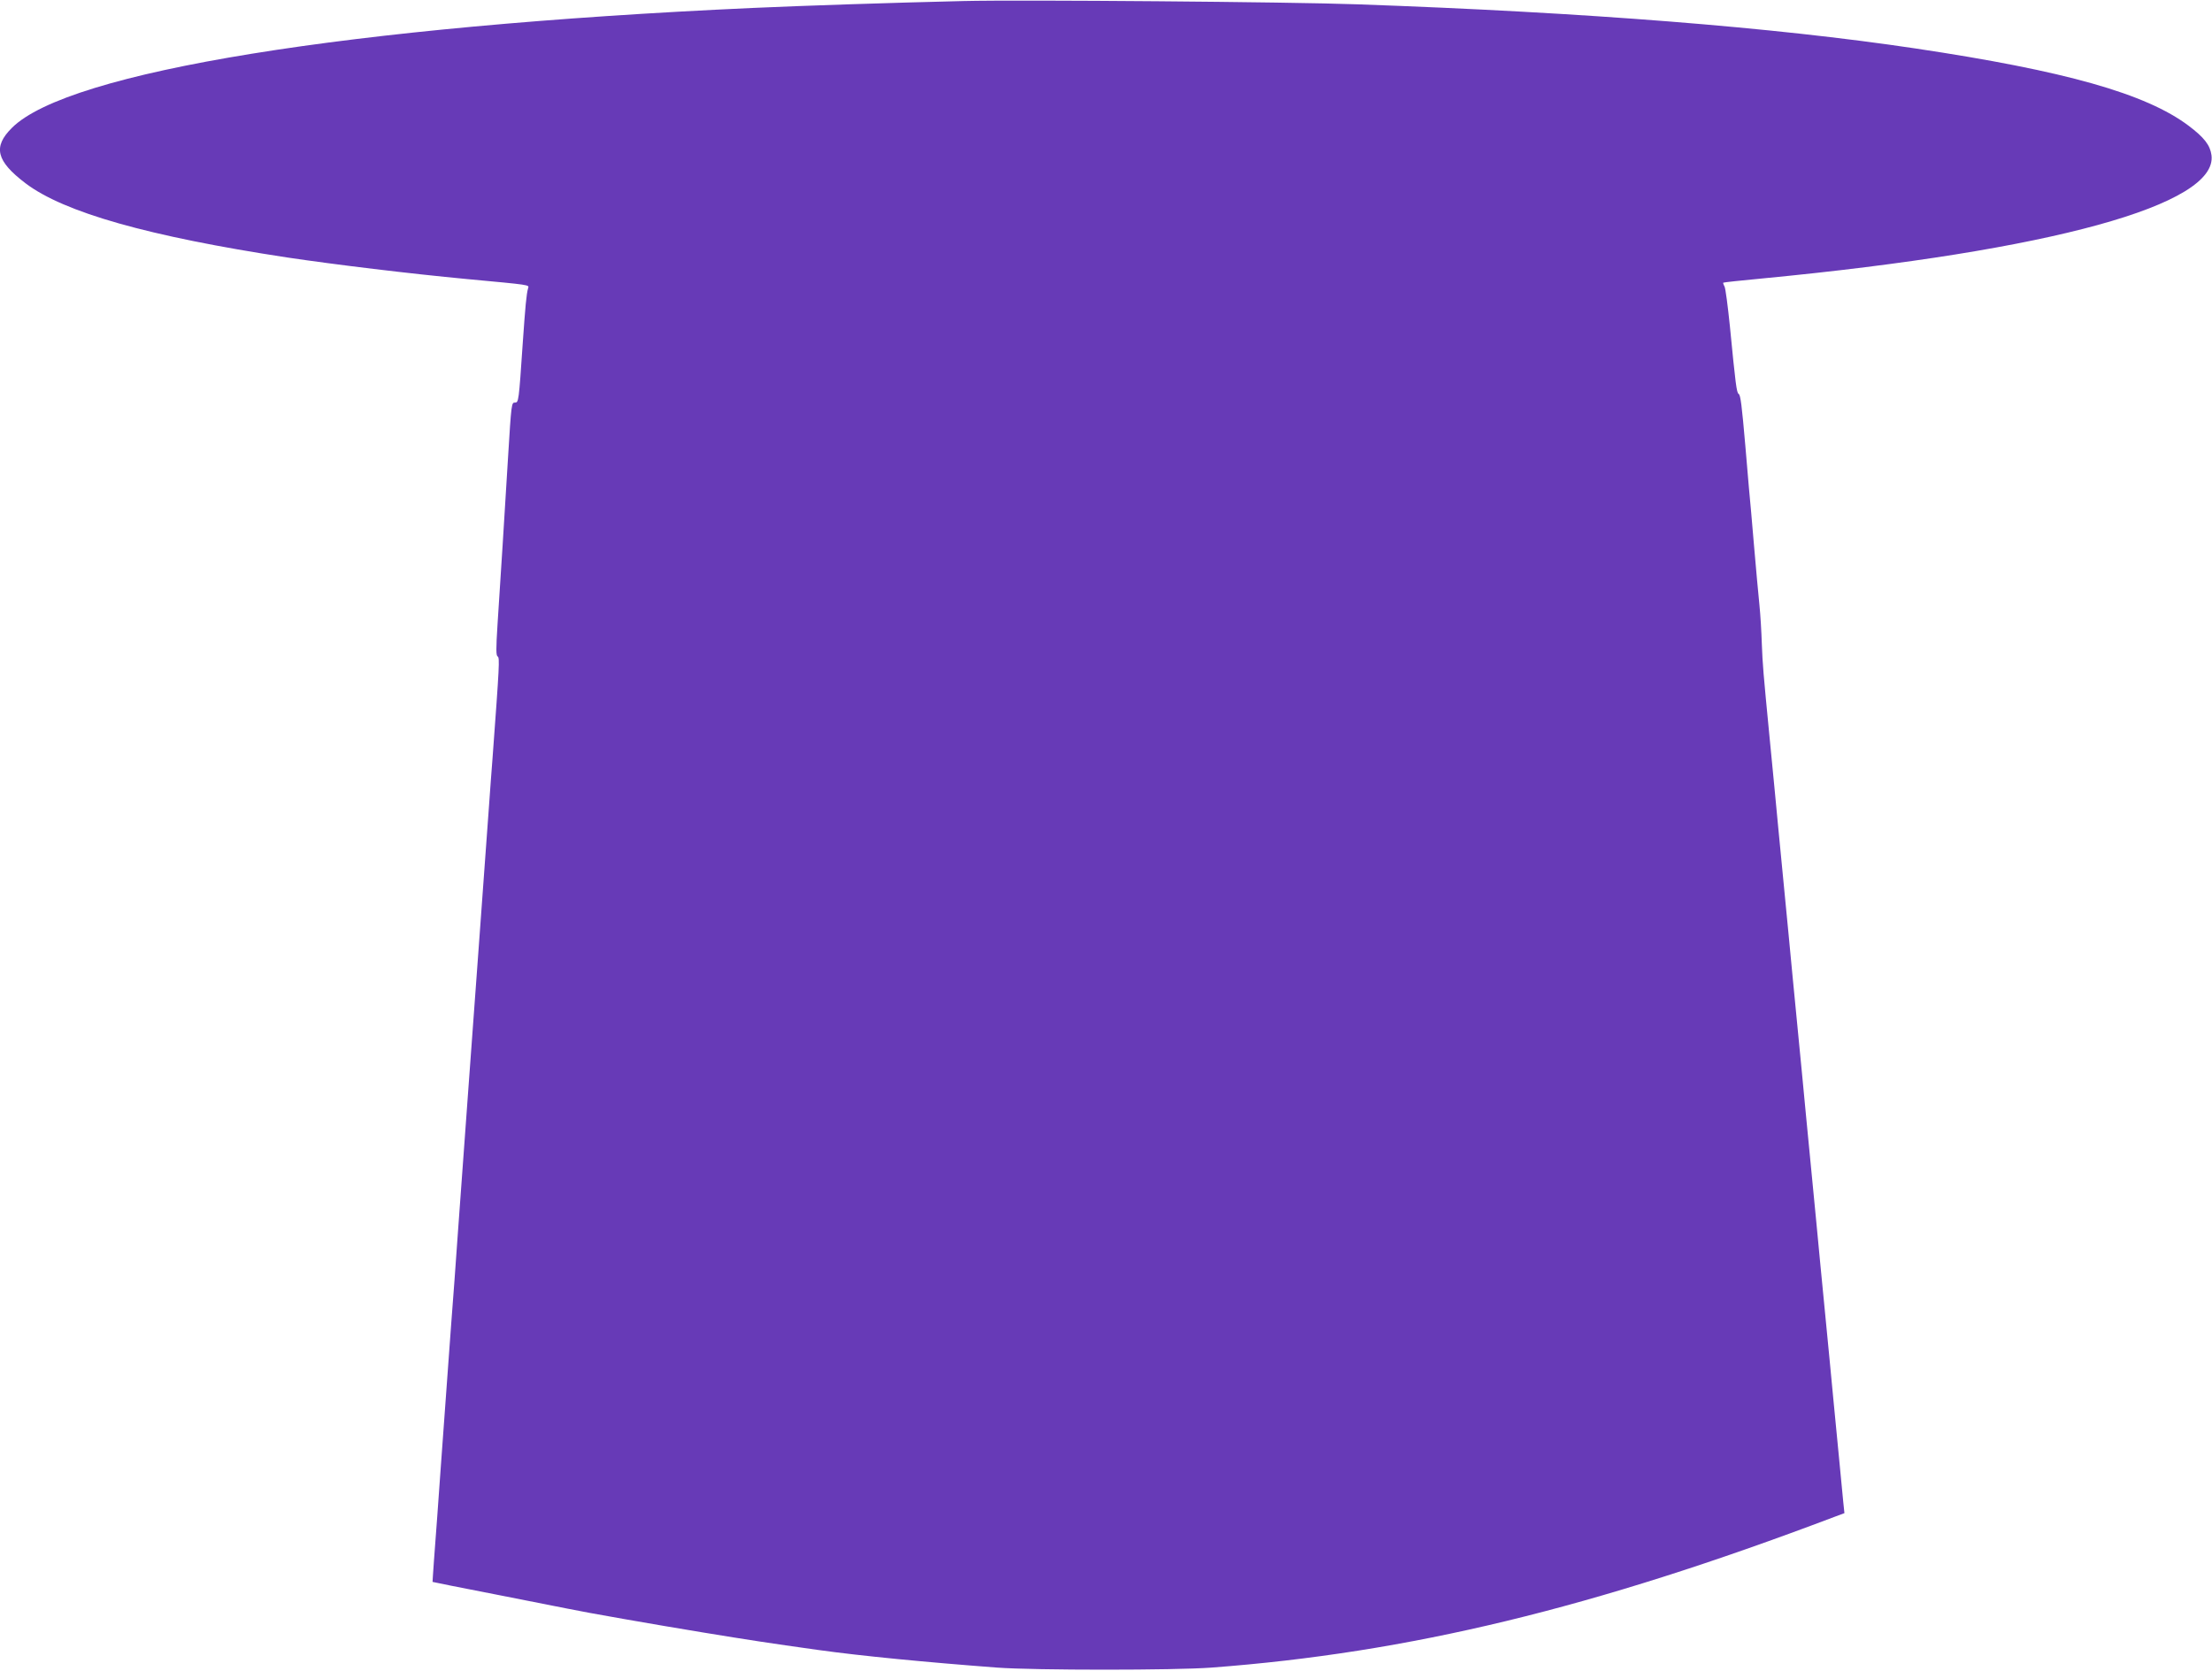 <?xml version="1.0" standalone="no"?>
<!DOCTYPE svg PUBLIC "-//W3C//DTD SVG 20010904//EN"
 "http://www.w3.org/TR/2001/REC-SVG-20010904/DTD/svg10.dtd">
<svg version="1.0" xmlns="http://www.w3.org/2000/svg"
 width="1280pt" height="967pt" viewBox="0 0 1280 967"
 preserveAspectRatio="xMidYMid meet">
<g transform="translate(0,967) scale(0.1,-0.1)"
fill="#673ab7" stroke="none">
<path d="M5575 9664 c-422 -10 -933 -27 -1220 -40 -2337 -106 -3961 -369
-4286 -694 -111 -110 -91 -192 79 -321 223 -169 713 -307 1512 -429 282 -42
712 -94 1040 -125 375 -35 362 -33 356 -53 -10 -35 -16 -103 -31 -317 -23
-341 -24 -345 -45 -345 -20 0 -21 -4 -40 -315 -20 -328 -44 -716 -61 -969 -9
-143 -9 -180 1 -186 12 -8 10 -47 -30 -590 -6 -69 -14 -190 -20 -270 -6 -80
-15 -203 -20 -275 -5 -71 -14 -195 -20 -275 -6 -80 -15 -203 -20 -275 -5 -71
-19 -256 -30 -410 -11 -154 -25 -338 -30 -410 -5 -71 -14 -195 -20 -275 -6
-80 -15 -203 -20 -275 -5 -71 -14 -195 -20 -275 -6 -80 -15 -206 -20 -280 -6
-74 -15 -193 -20 -265 -5 -71 -14 -195 -20 -275 -6 -80 -15 -203 -20 -275 -5
-71 -14 -195 -20 -275 -6 -80 -15 -206 -20 -280 -6 -74 -14 -189 -19 -255 -5
-66 -8 -121 -8 -121 1 -1 166 -34 367 -73 201 -40 385 -76 410 -81 109 -23
510 -93 790 -139 269 -44 372 -60 665 -101 251 -35 625 -71 1035 -102 218 -16
1026 -16 1240 0 1144 86 2207 343 3604 872 l59 22 -7 67 c-3 36 -15 158 -26
271 -11 113 -24 252 -30 310 -17 178 -28 297 -50 520 -22 223 -33 342 -50 520
-6 58 -19 197 -30 310 -11 113 -24 252 -30 310 -17 178 -28 297 -50 520 -22
223 -33 342 -50 520 -6 58 -19 197 -30 310 -11 113 -24 252 -30 310 -17 179
-28 297 -50 520 -38 393 -40 419 -45 543 -2 67 -8 169 -14 227 -6 58 -20 211
-31 340 -11 129 -24 282 -30 340 -5 58 -14 164 -20 235 -21 242 -28 298 -39
305 -12 7 -18 55 -51 394 -12 115 -25 218 -31 228 -6 11 -9 21 -7 22 2 2 107
13 233 25 1664 160 2630 426 2592 713 -8 58 -42 102 -132 170 -247 186 -714
318 -1584 448 -817 122 -1897 208 -3226 255 -383 14 -1947 27 -2280 19z"/>
</g>
</svg>
